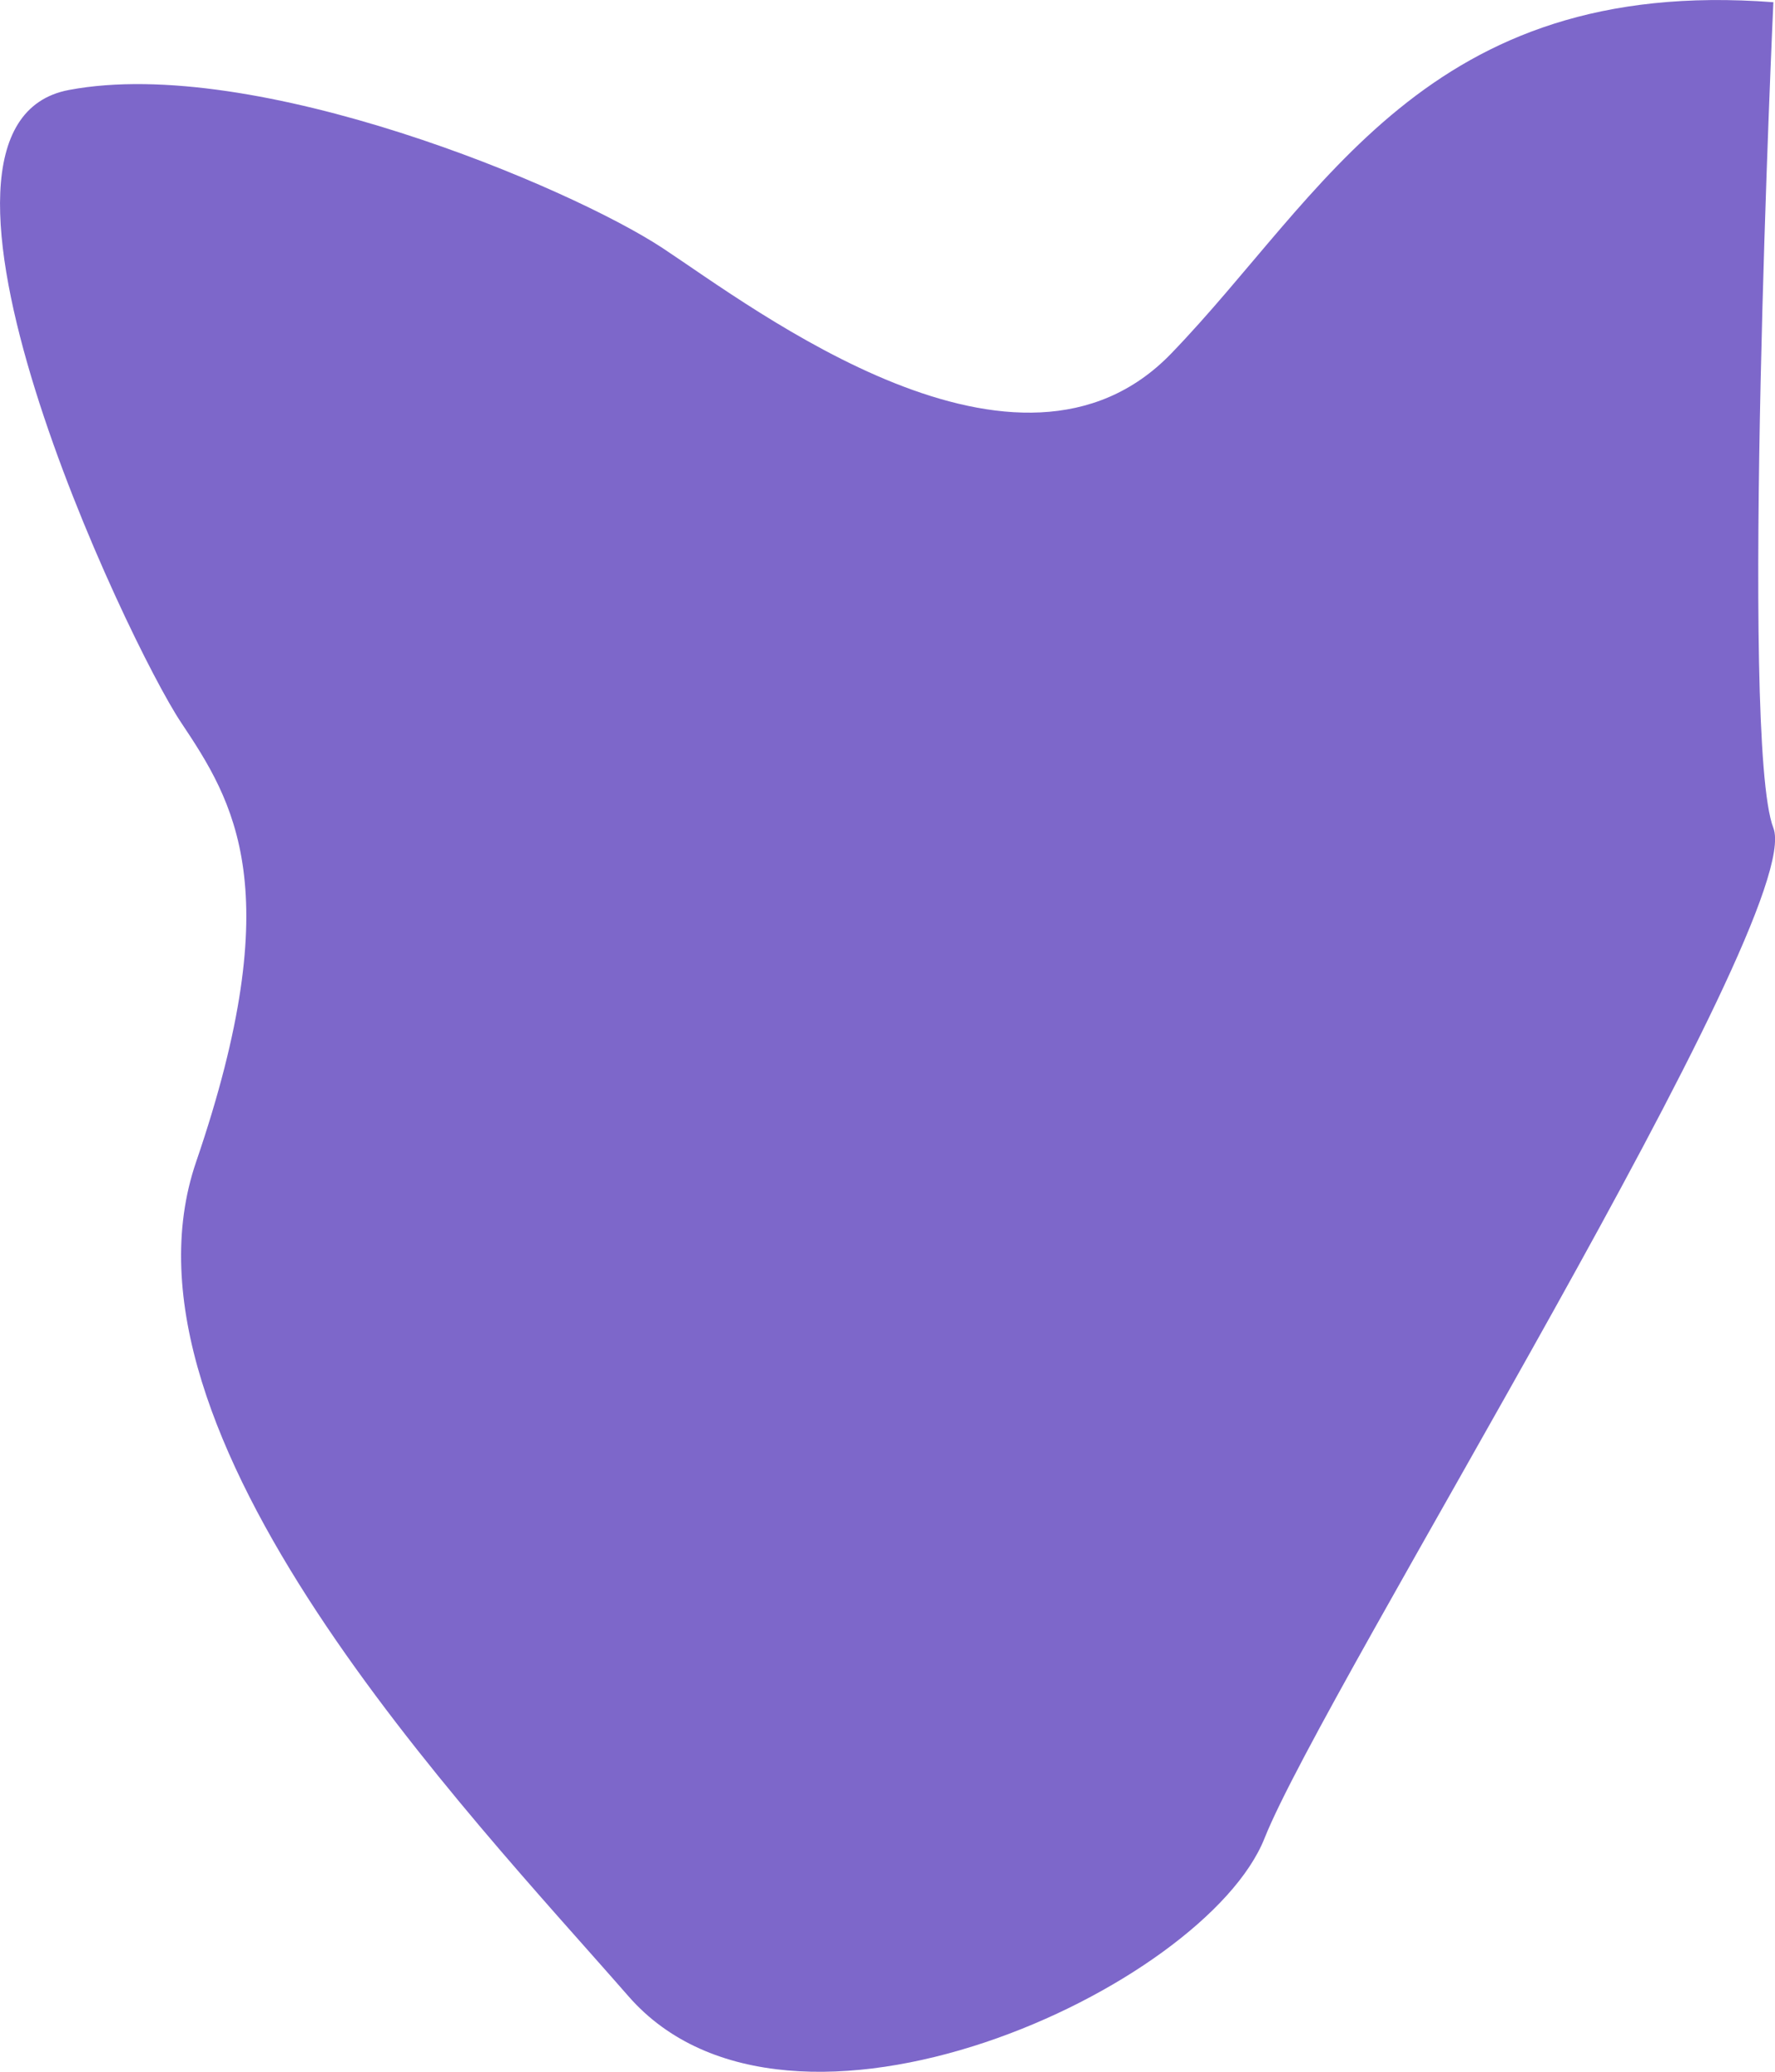 <svg width="12" height="14" viewBox="0 0 12 14" fill="none" xmlns="http://www.w3.org/2000/svg">
<path d="M11.989 0.015C11.989 0.015 11.759 5.001 11.989 5.595C12.218 6.189 8.95 11.412 8.549 12.422C8.148 13.431 5.339 14.737 4.249 13.49C3.16 12.243 0.695 9.691 1.326 7.851C1.956 6.01 1.581 5.417 1.224 4.882C0.867 4.348 -0.796 0.845 0.466 0.608C1.727 0.37 3.848 1.261 4.479 1.676C5.109 2.092 6.887 3.457 7.918 2.389C8.95 1.321 9.638 -0.164 11.989 0.015Z" fill="#4627B4" fill-opacity="0.7"/>
</svg>
